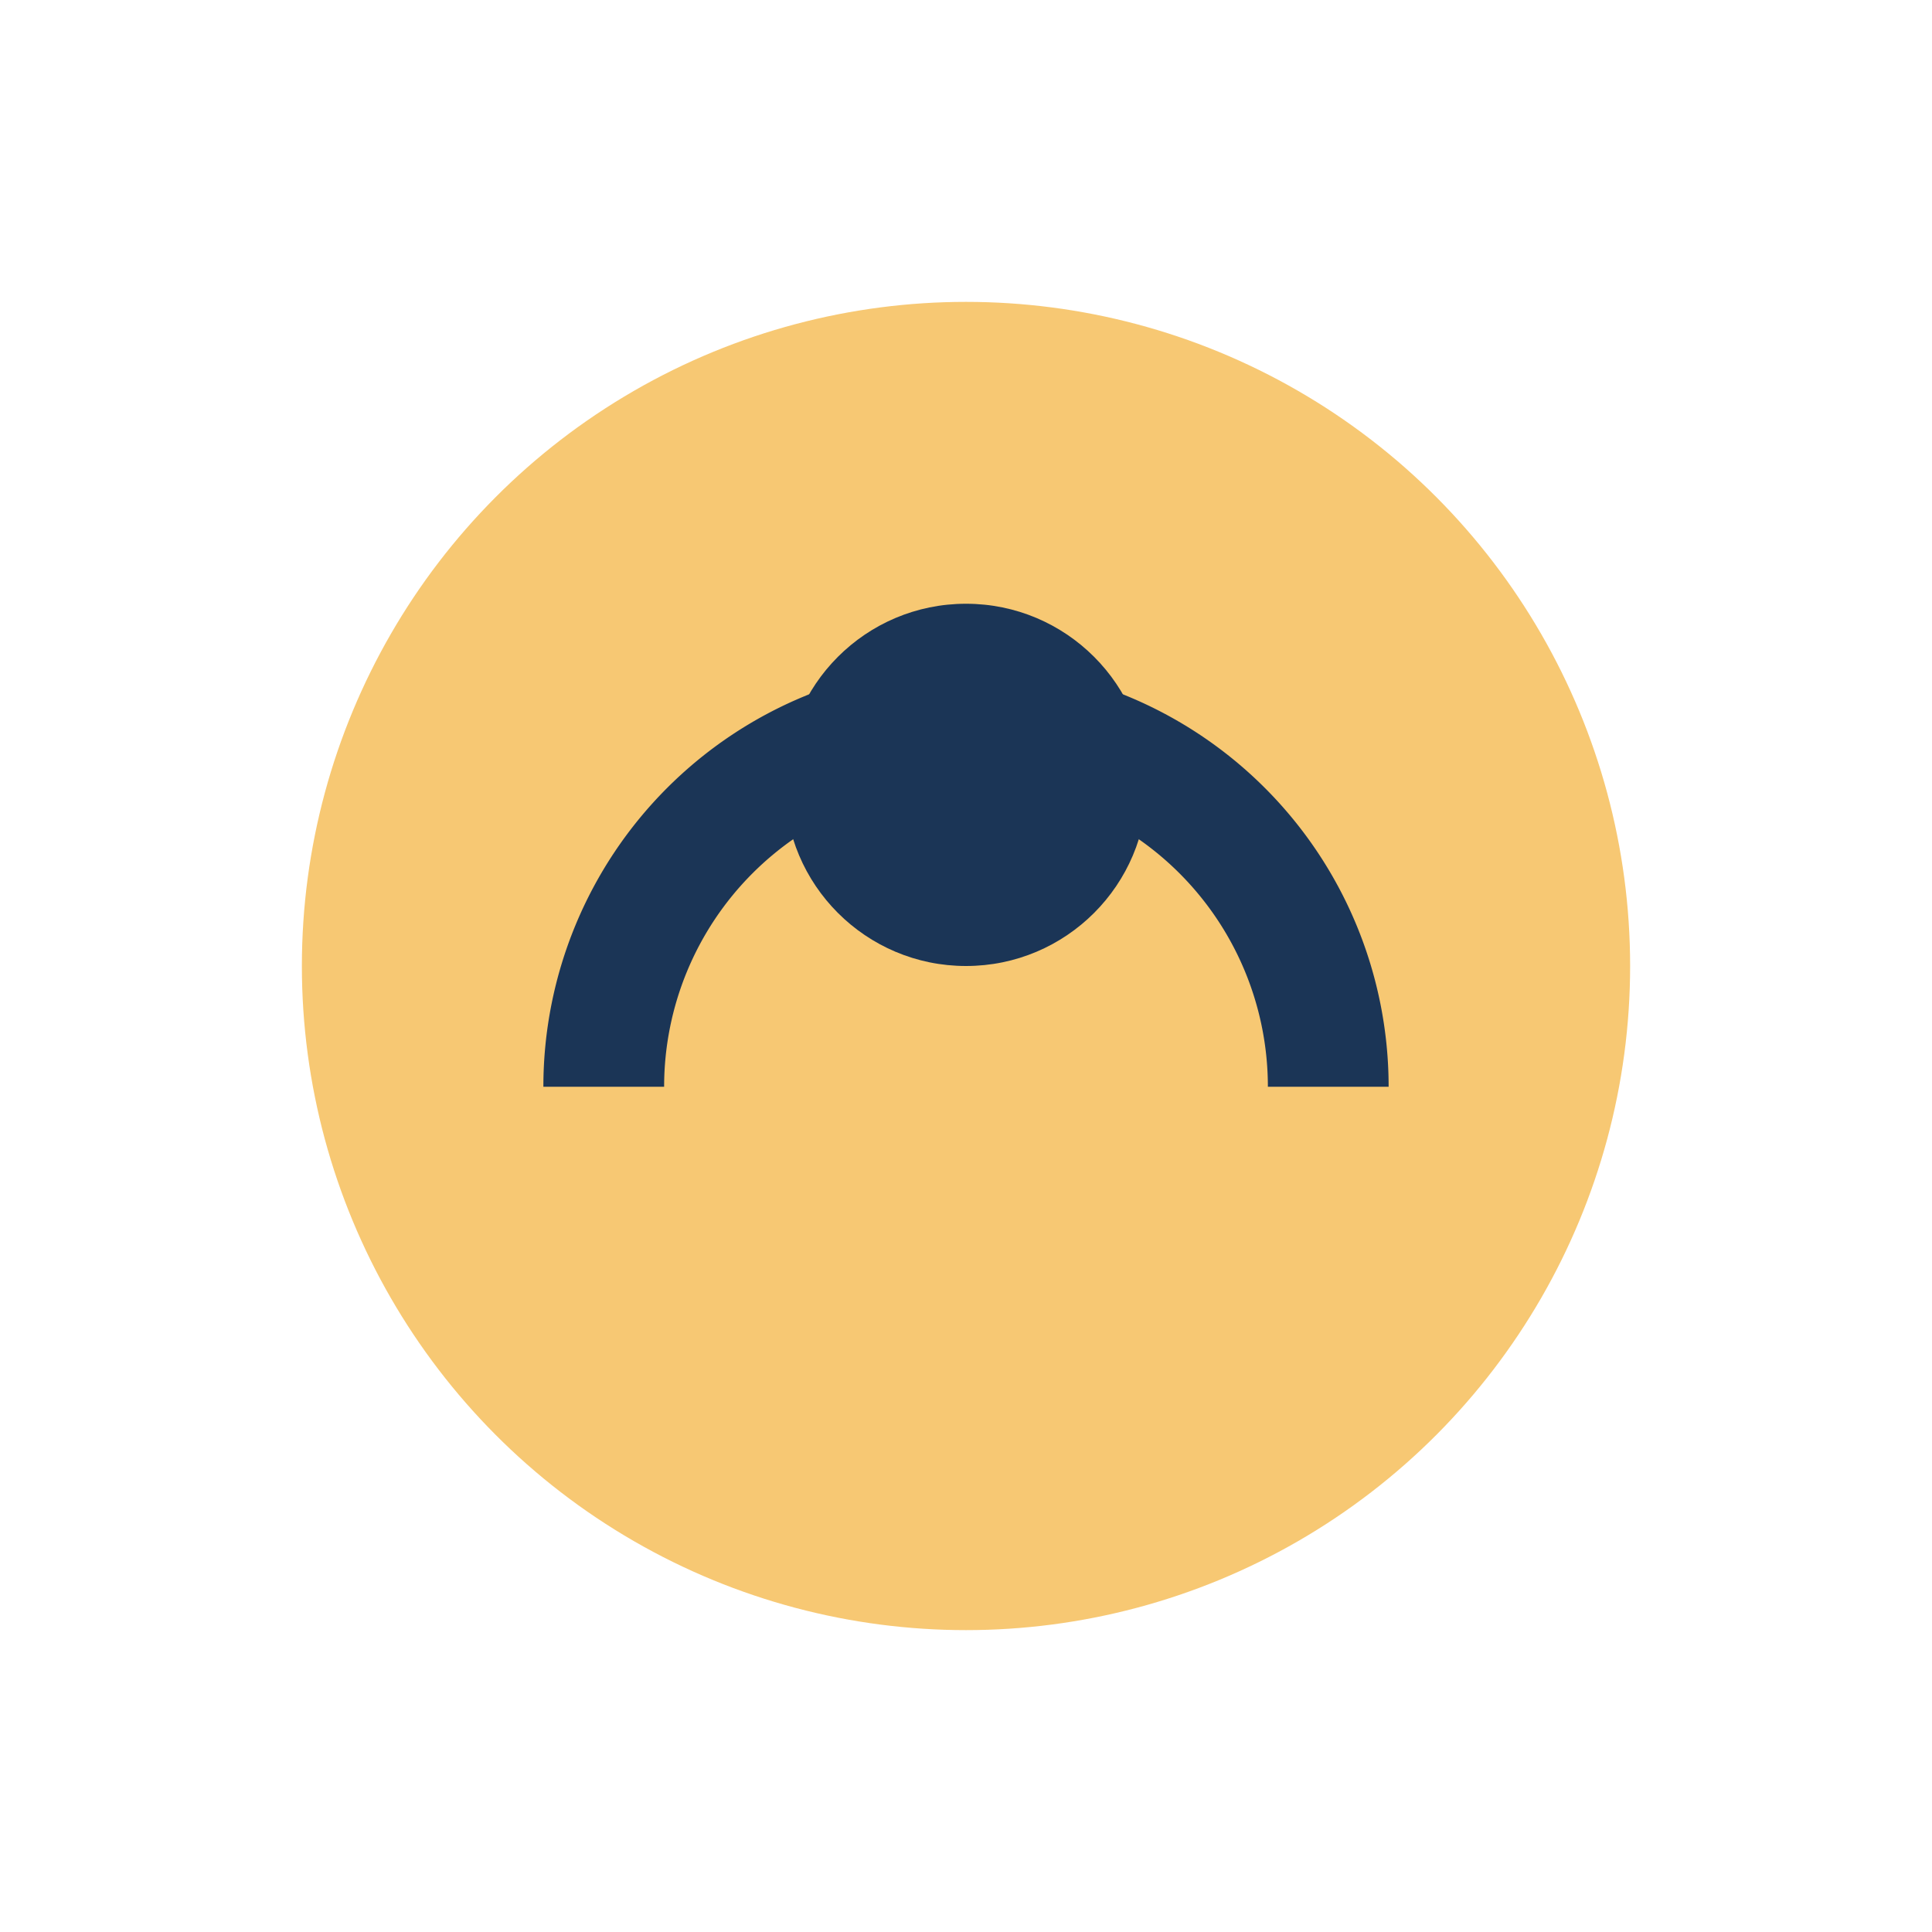 <?xml version="1.0" encoding="UTF-8"?>
<svg xmlns="http://www.w3.org/2000/svg" width="32" height="32" viewBox="0 0 32 32"><circle cx="16" cy="16" r="11" fill="#F7C873"/><path d="M10 18a6 6 0 0 1 12 0" stroke="#1B3556" stroke-width="2" fill="none"/><circle cx="16" cy="13" r="3" fill="#1B3556"/></svg>